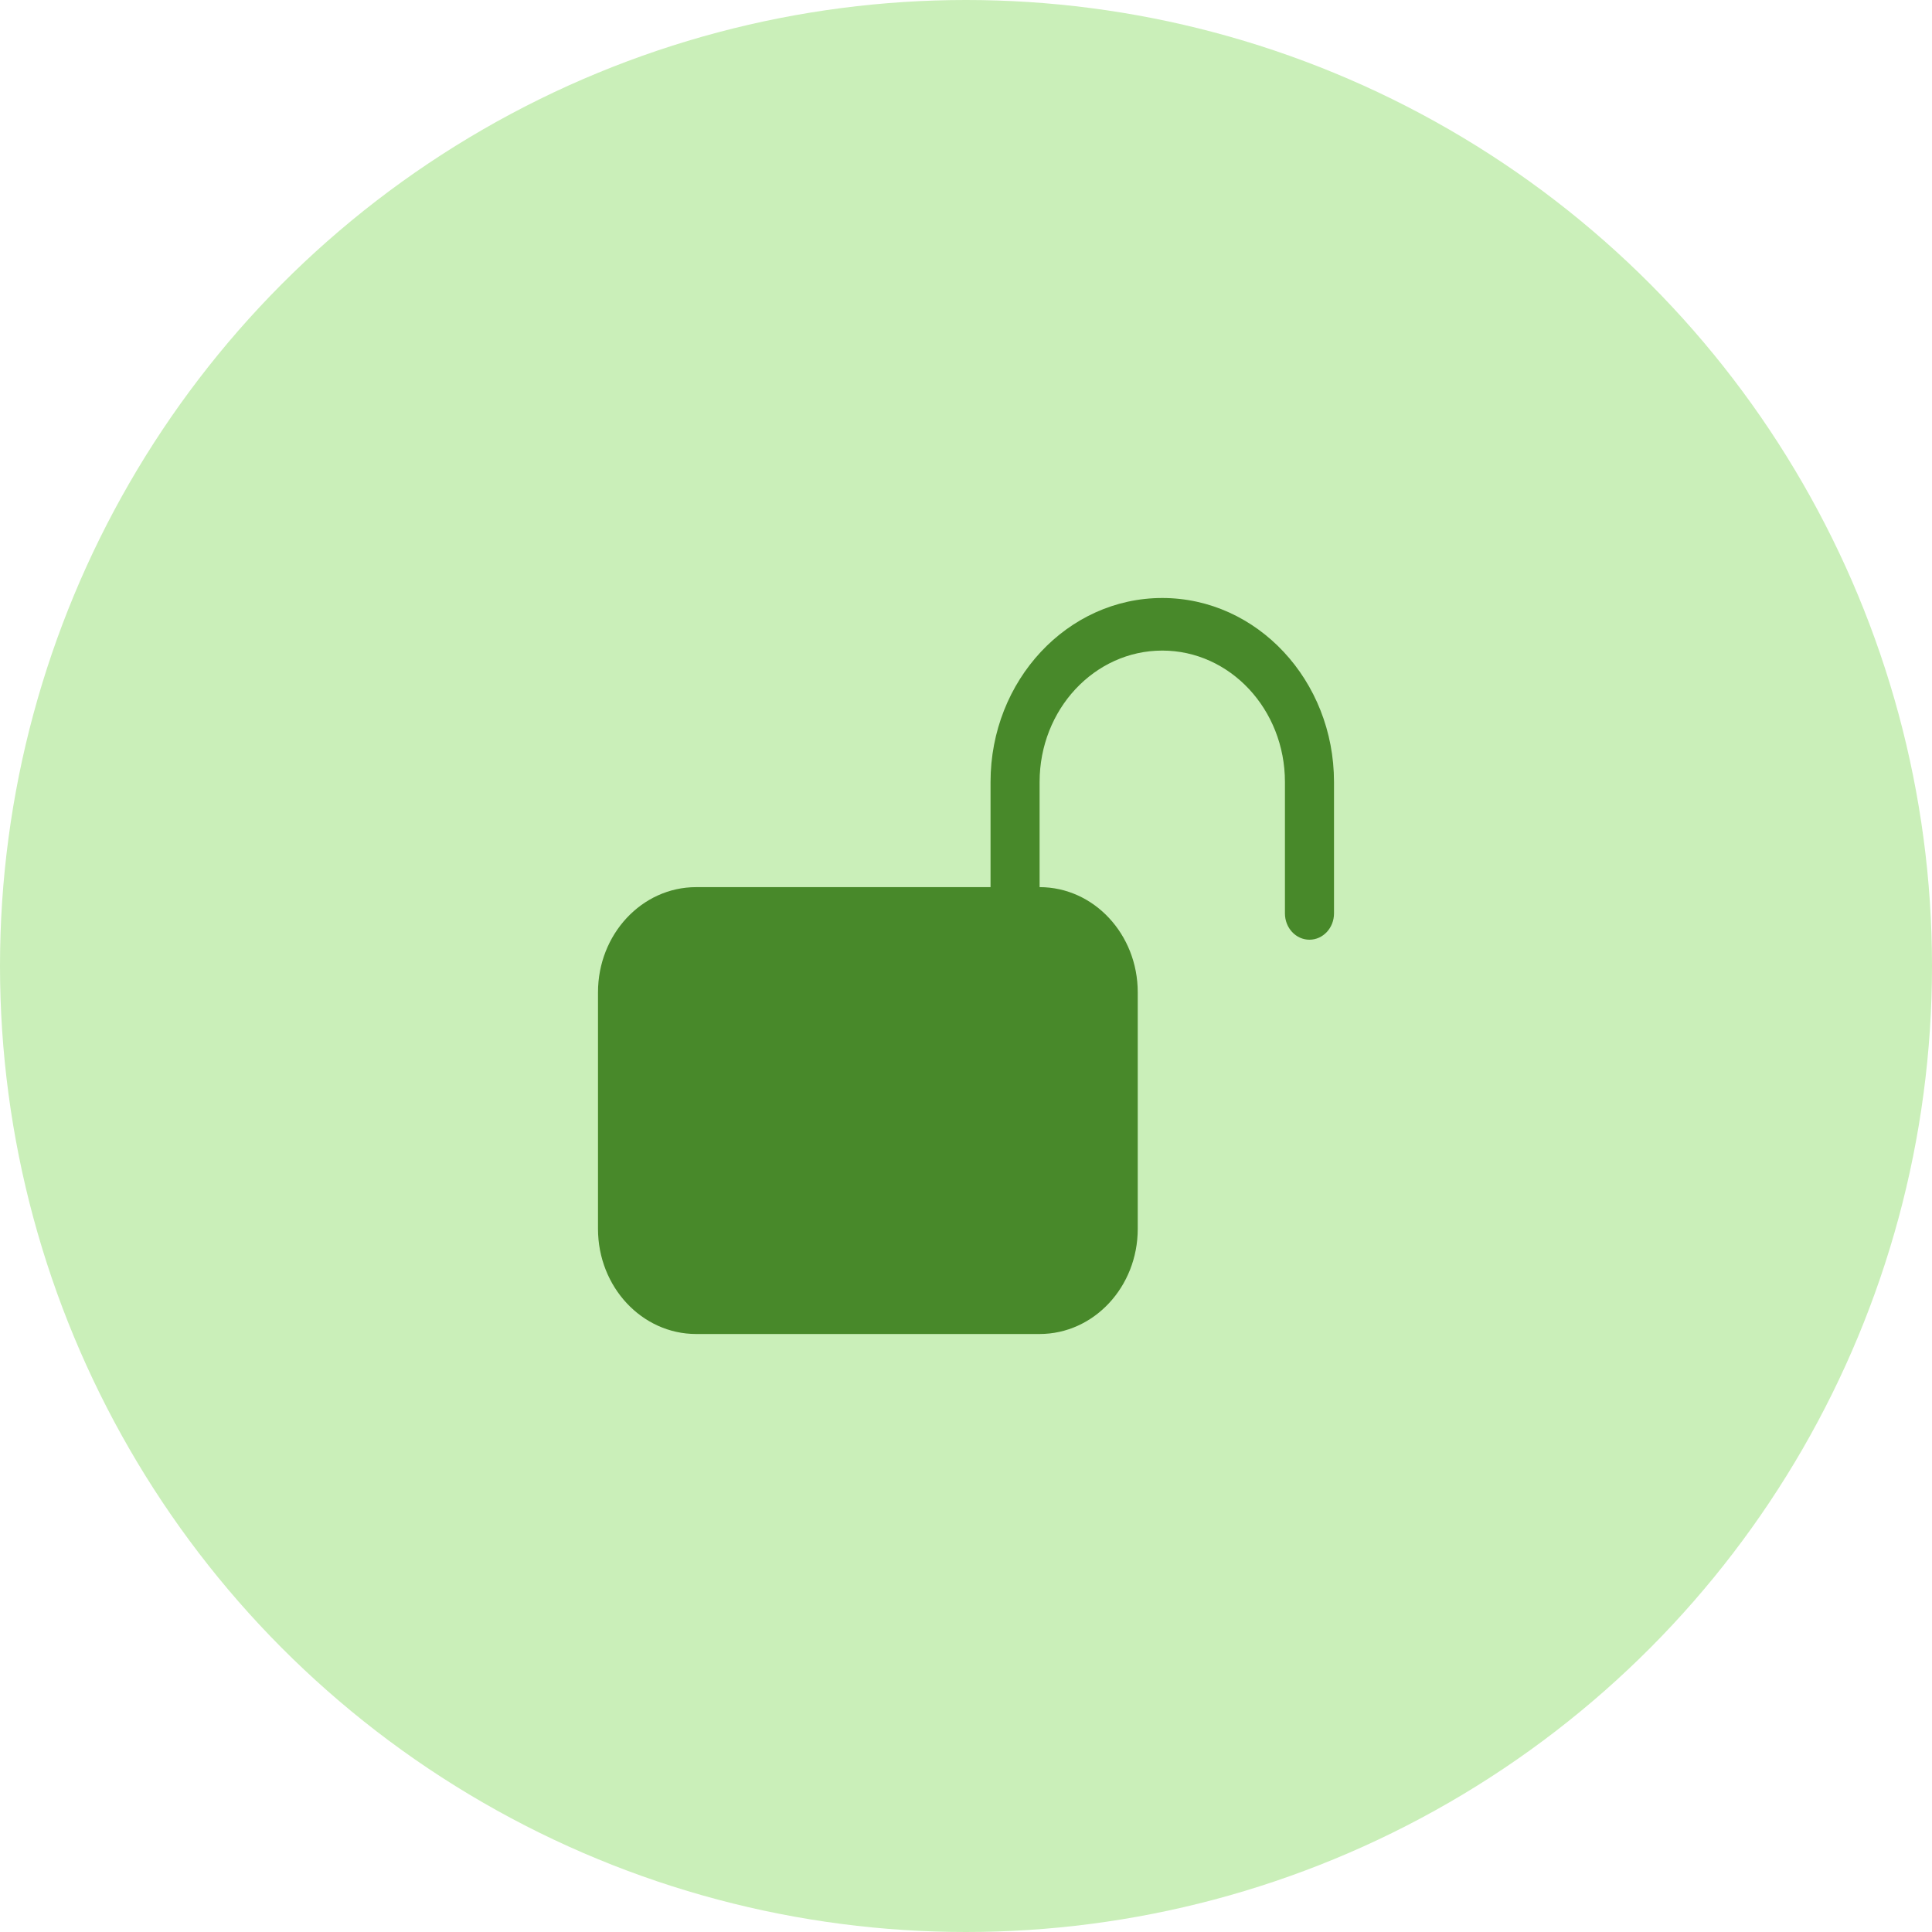 <svg width="84" height="84" viewBox="0 0 84 84" fill="none" xmlns="http://www.w3.org/2000/svg">
<circle cx="42" cy="42" r="42" fill="#CAEFB9"/>
<path d="M50.533 26C54.657 26 58 29.582 58 34V39.714C58 40.346 57.522 40.857 56.933 40.857C56.344 40.857 55.867 40.346 55.867 39.714V34C55.867 30.844 53.479 28.286 50.533 28.286C47.588 28.286 45.2 30.844 45.2 34V38.571C47.556 38.571 49.467 40.618 49.467 43.143V53.429C49.467 55.953 47.556 58 45.2 58H30.267C27.91 58 26 55.953 26 53.429V43.143C26 40.618 27.91 38.571 30.267 38.571H43.067V34C43.067 29.582 46.41 26 50.533 26Z" fill="#48892A"/>
</svg>
